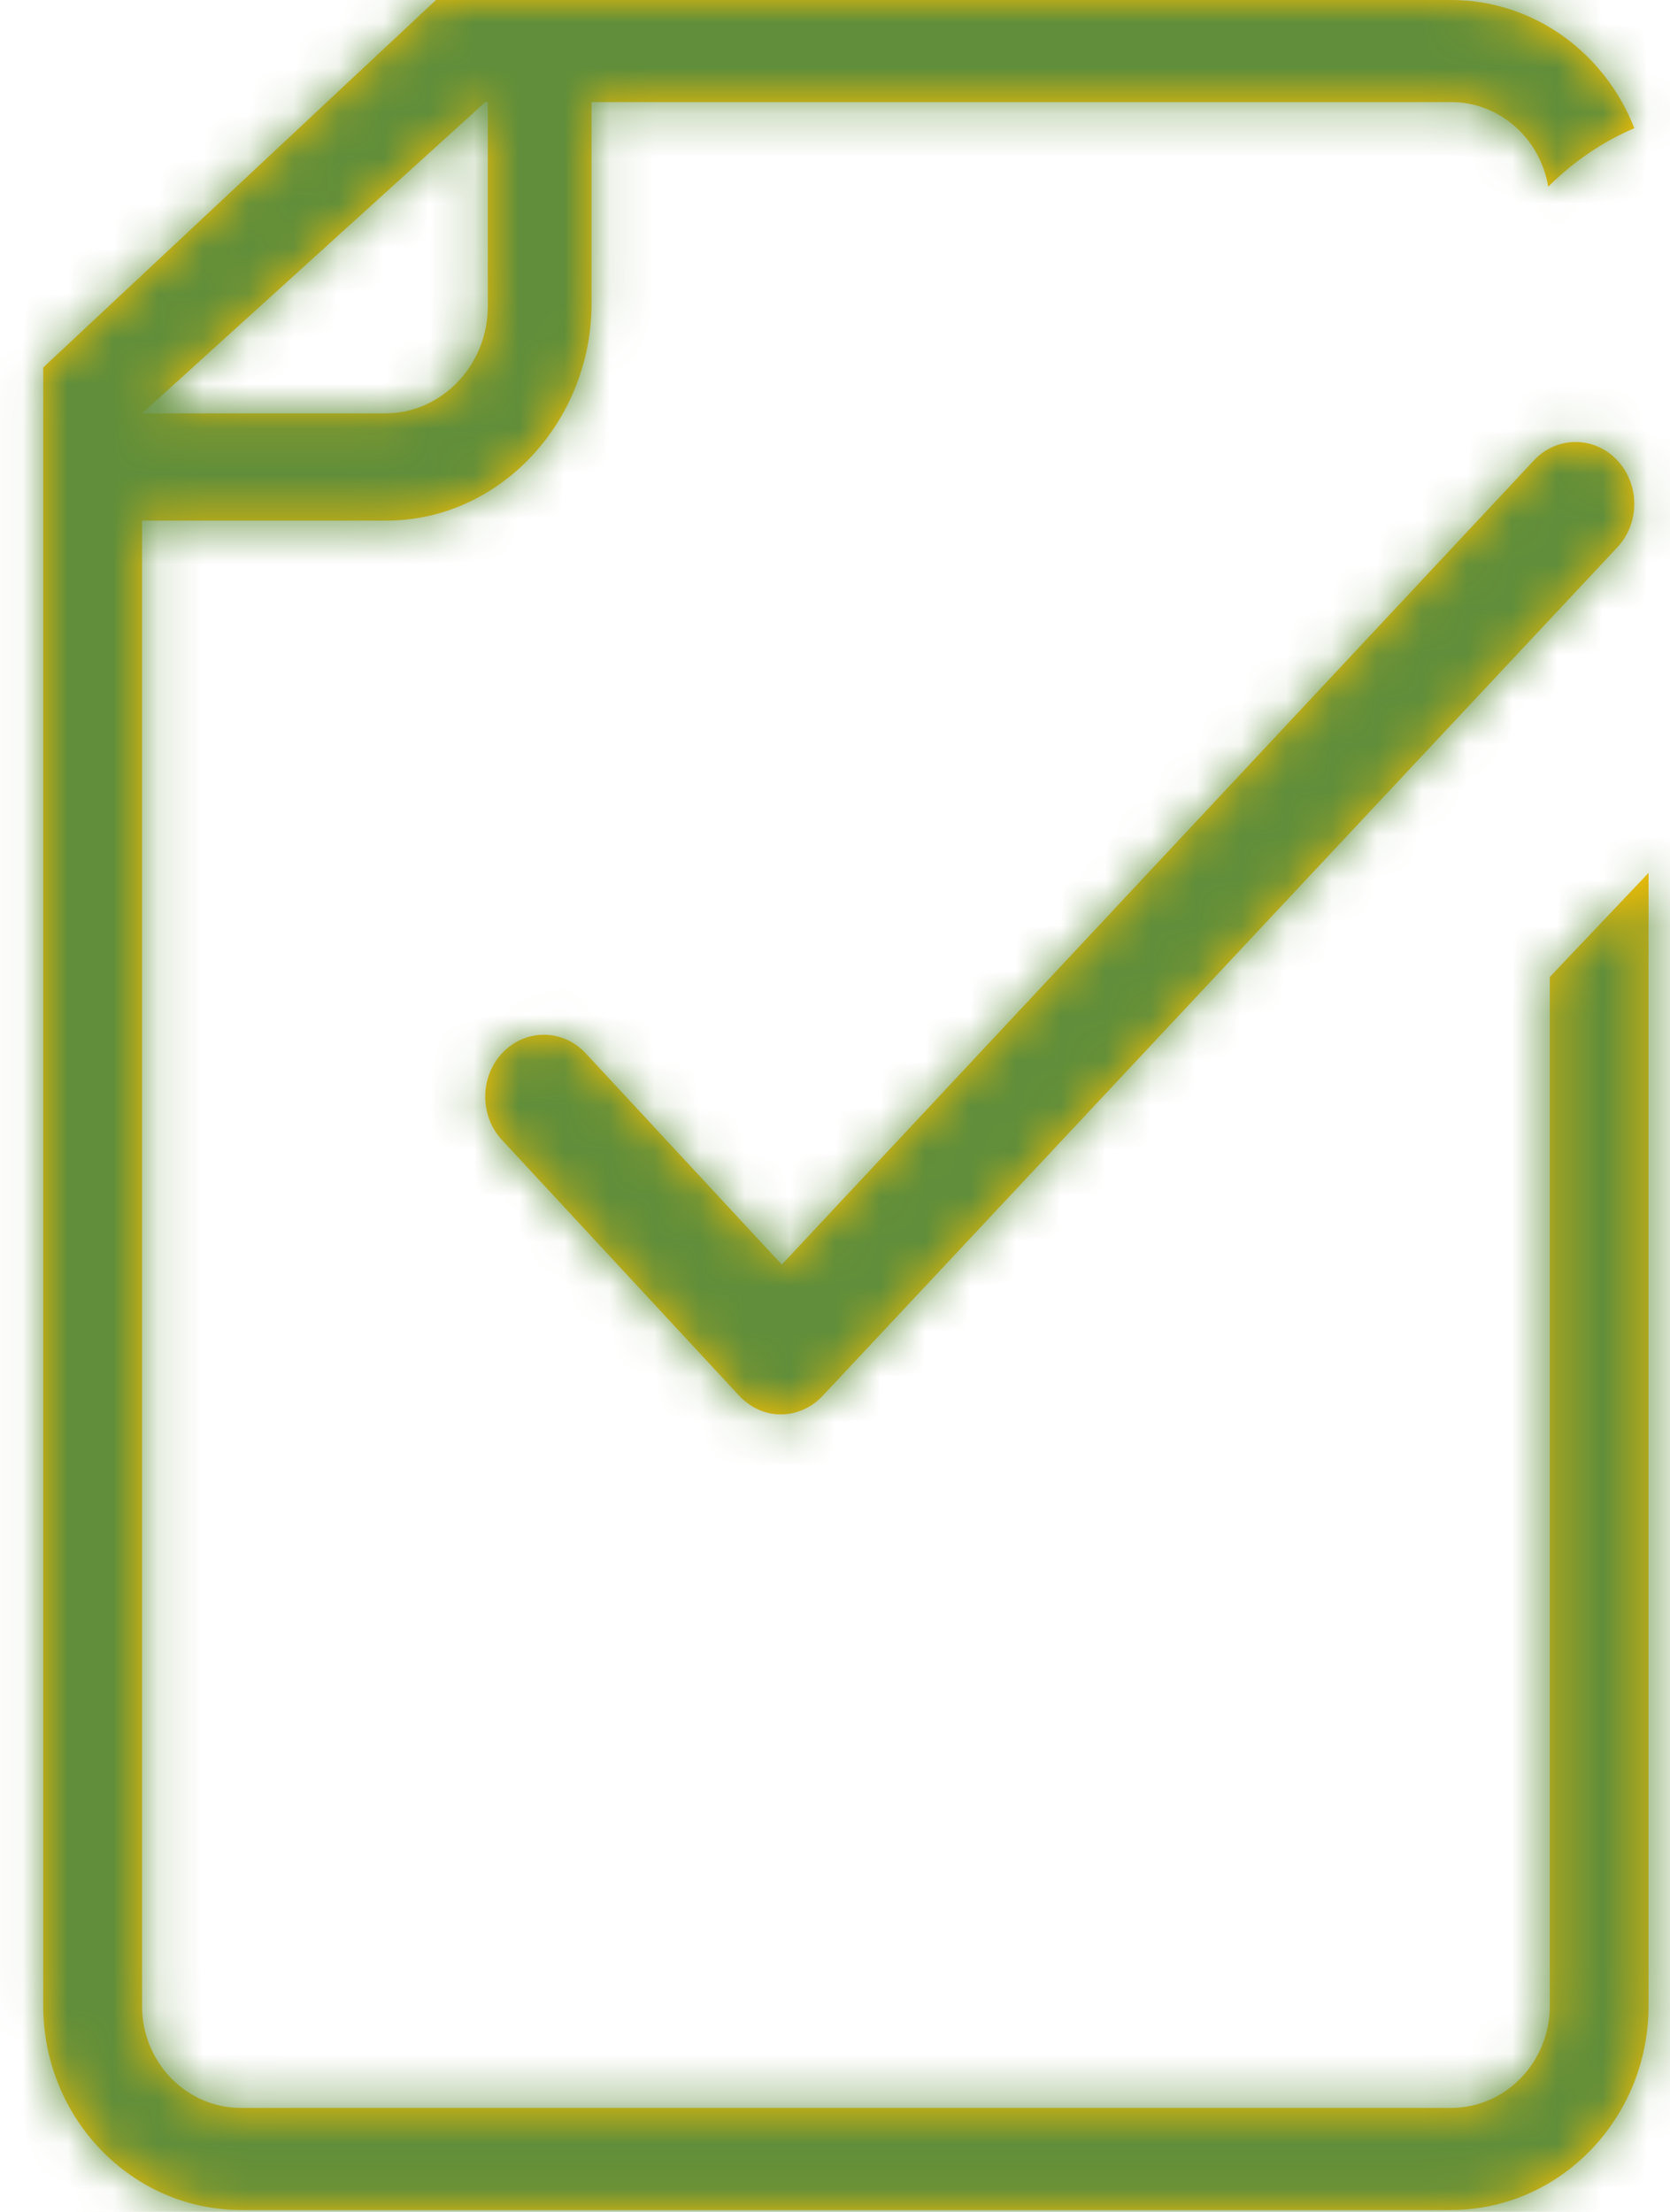 <?xml version="1.0" encoding="UTF-8"?>
<svg width="37px" height="49px" viewBox="0 0 37 49" version="1.1" xmlns="http://www.w3.org/2000/svg" xmlns:xlink="http://www.w3.org/1999/xlink">
    <title>Iconography/custom/priorauthorization</title>
    <defs>
        <path d="M33.148,0 C34.986,0 36.562,1.177 37.209,2.84 C36.508,3.139 35.862,3.578 35.302,4.136 C35.125,3.072 34.229,2.261 33.148,2.261 L33.148,2.261 L14.106,2.261 L14.106,6.729 C14.106,9.331 12.081,11.533 9.562,11.533 L9.562,11.533 L4.147,11.533 L4.147,44.436 C4.147,45.685 5.127,46.697 6.336,46.697 L6.336,46.697 L33.148,46.697 C34.357,46.697 35.337,45.685 35.337,44.436 L35.337,44.436 L35.337,21.643 L37.525,19.337 L37.525,44.436 C37.525,46.93 35.562,48.958 33.148,48.958 L33.148,48.958 L6.336,48.958 C3.922,48.958 1.958,46.93 1.958,44.436 L1.958,44.436 L1.958,8.141 L10.659,0 Z M36.836,10.202 C37.339,10.741 37.332,11.609 36.82,12.139 L19.214,30.936 C18.971,31.188 18.643,31.333 18.303,31.333 L18.29,31.333 C17.945,31.333 17.615,31.177 17.374,30.917 L12.121,25.253 C11.619,24.712 11.628,23.844 12.141,23.314 C12.654,22.785 13.476,22.794 13.978,23.335 L18.321,28.015 L34.998,10.185 C35.51,9.654 36.333,9.662 36.836,10.202 Z M11.808,2.261 L11.753,2.261 L4.147,9.158 L9.531,9.158 C10.792,9.158 11.808,8.087 11.808,6.784 L11.808,6.784 L11.808,2.261 Z" id="path-1"></path>
    </defs>
    <g id="Mockups" stroke="none" stroke-width="1" fill="none" fill-rule="evenodd">
        <g id="Provider-Resources-Overview" transform="translate(-182, -2210)">
            <g id="Iconography/custom/precertification" transform="translate(181, 2210)">
                <mask id="mask-2" fill="white">
                    <use xlink:href="#path-1"></use>
                </mask>
                <use id="Combined-Shape" fill="#FFC200" fill-rule="evenodd" xlink:href="#path-1"></use>
                <g id="Styles/Color/Buttons/Secondary" mask="url(#mask-2)" fill="#608E3A" fill-rule="evenodd">
                    <g transform="translate(-1.958, -1.958)" id="🎨-Color-Copy">
                        <rect x="0" y="0" width="56.792" height="54.833"></rect>
                    </g>
                </g>
            </g>
        </g>
    </g>
</svg>